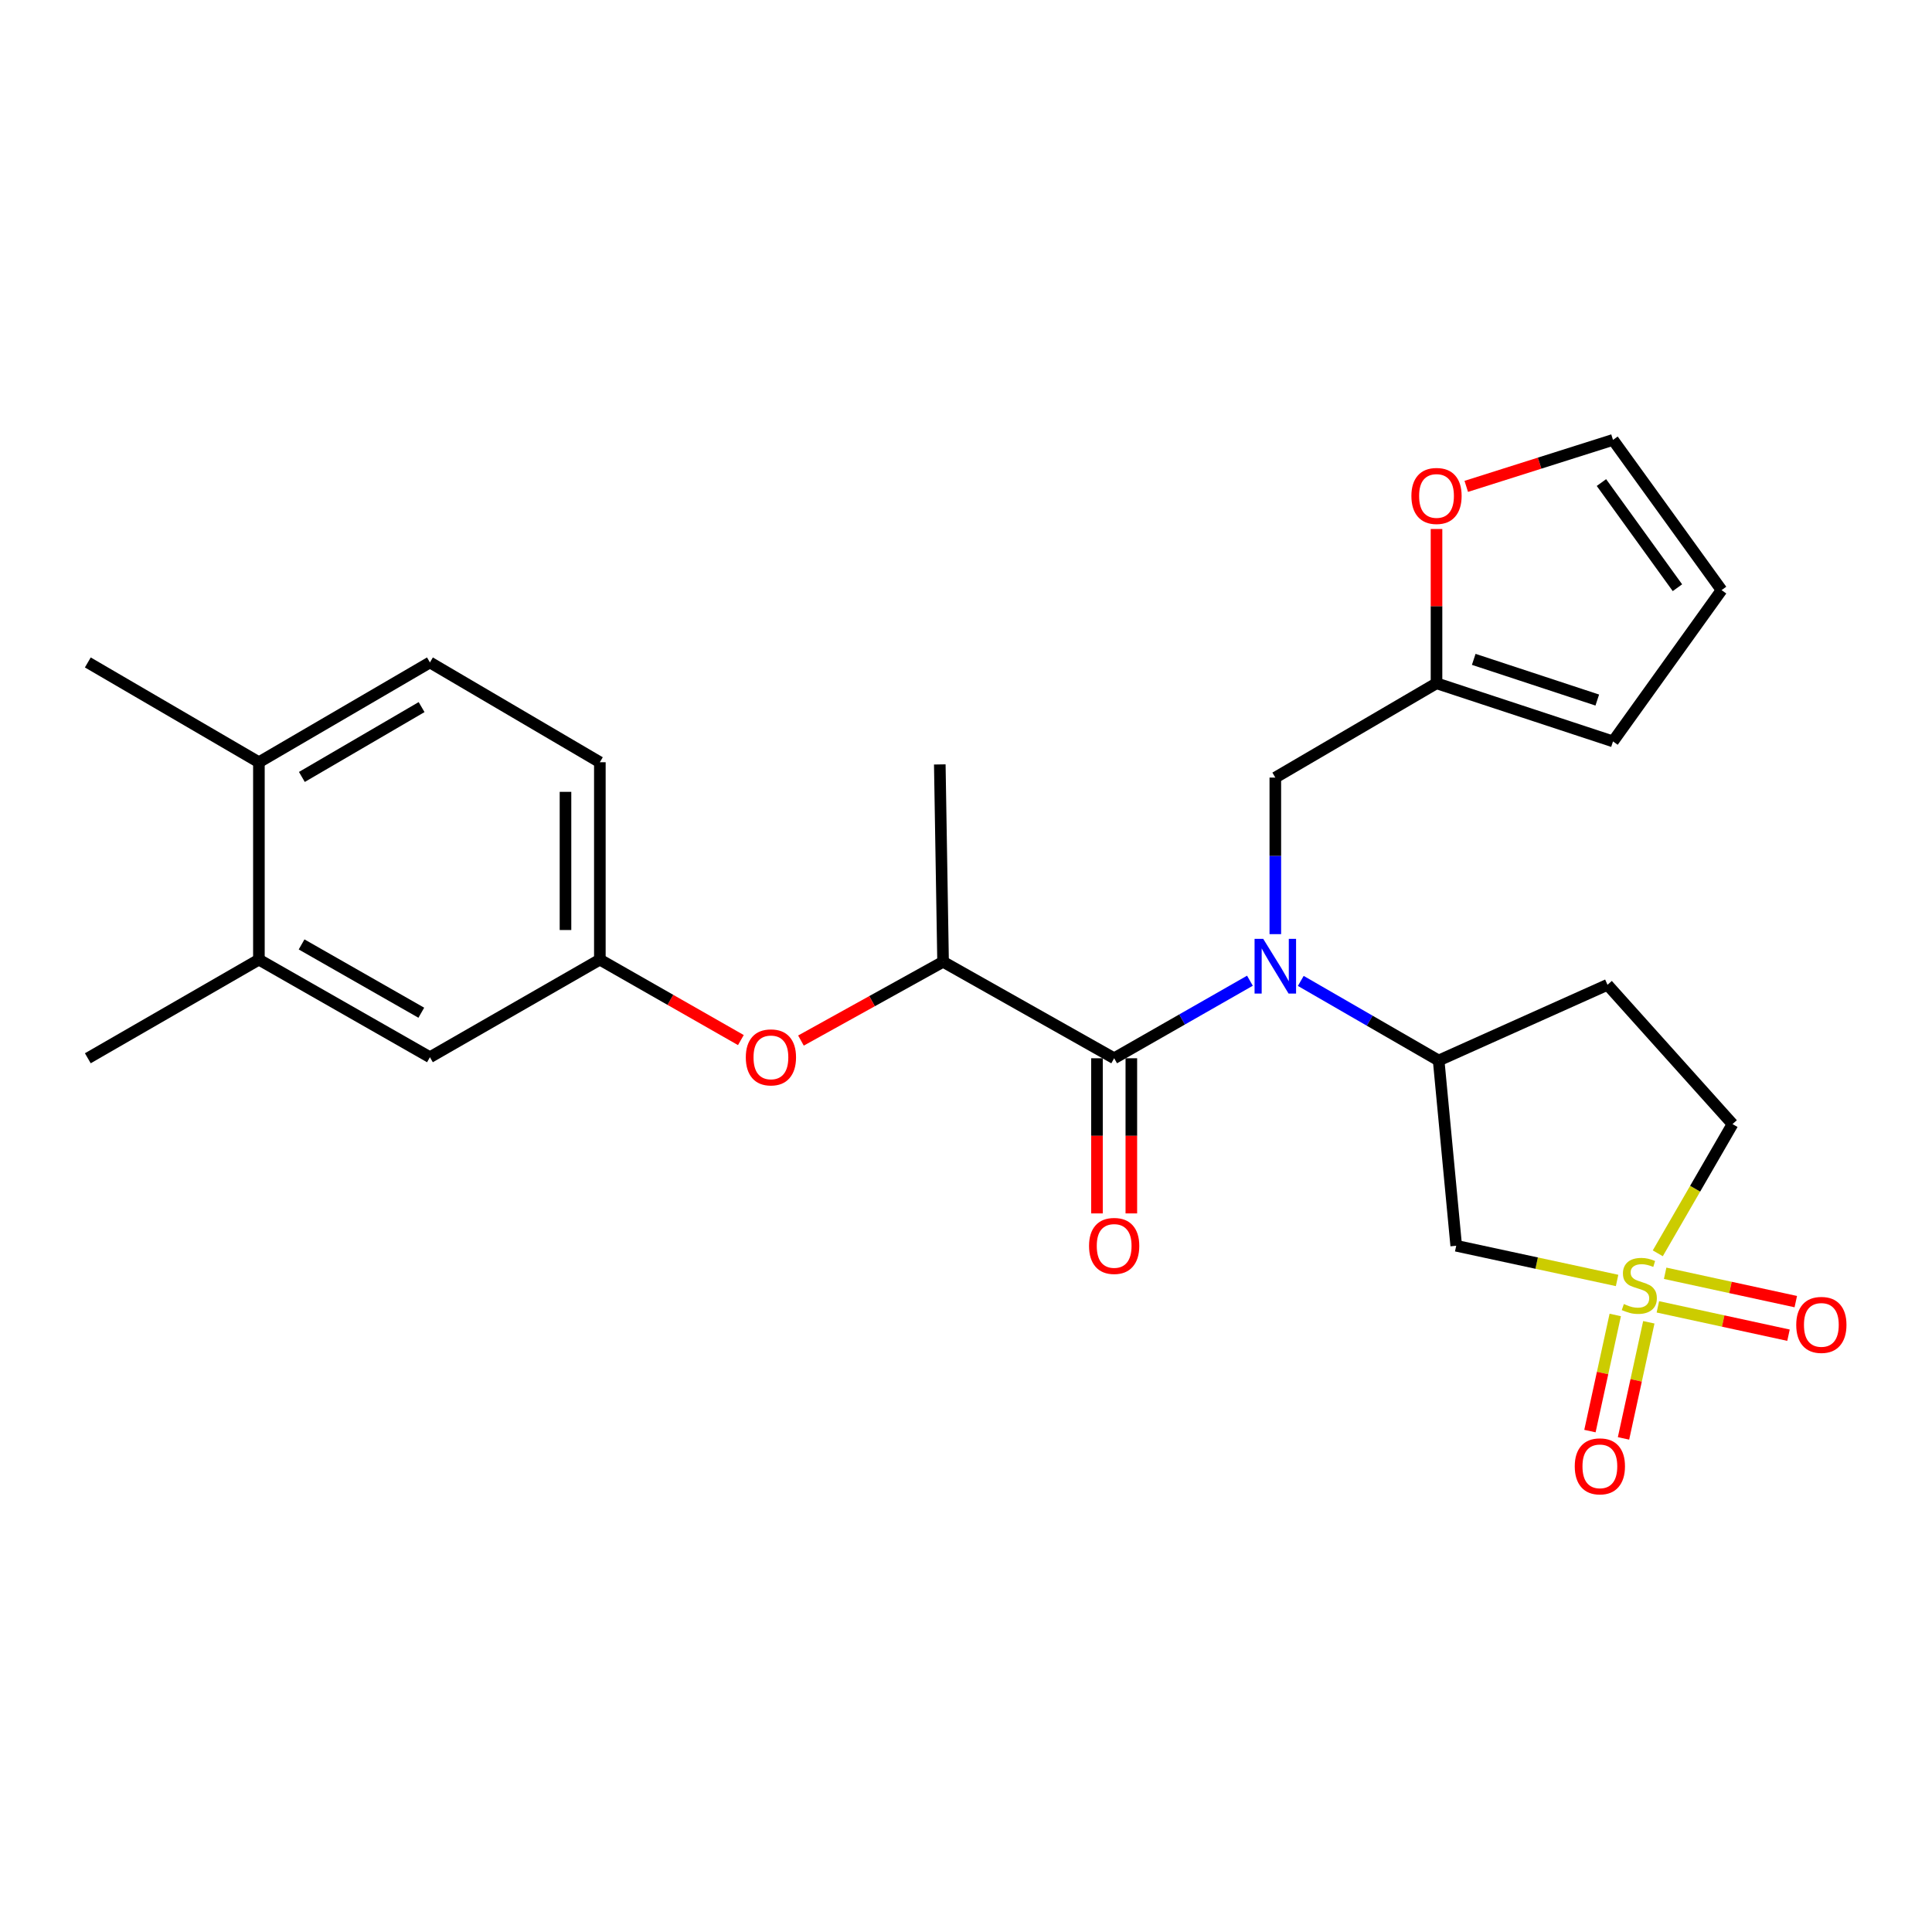 <?xml version='1.0' encoding='iso-8859-1'?>
<svg version='1.1' baseProfile='full'
              xmlns='http://www.w3.org/2000/svg'
                      xmlns:rdkit='http://www.rdkit.org/xml'
                      xmlns:xlink='http://www.w3.org/1999/xlink'
                  xml:space='preserve'
width='1000px' height='1000px' viewBox='0 0 1000 1000'>
<!-- END OF HEADER -->
<rect style='opacity:1.0;fill:#FFFFFF;stroke:none' width='1000' height='1000' x='0' y='0'> </rect>
<path class='bond-2' d='M 837,662.761 L 795.368,653.784' style='fill:none;fill-rule:evenodd;stroke:#CCCC00;stroke-width:6px;stroke-linecap:butt;stroke-linejoin:miter;stroke-opacity:1' />
<path class='bond-2' d='M 795.368,653.784 L 753.735,644.807' style='fill:none;fill-rule:evenodd;stroke:#000000;stroke-width:6px;stroke-linecap:butt;stroke-linejoin:miter;stroke-opacity:1' />
<path class='bond-7' d='M 858.109,676.425 L 891.918,683.761' style='fill:none;fill-rule:evenodd;stroke:#CCCC00;stroke-width:6px;stroke-linecap:butt;stroke-linejoin:miter;stroke-opacity:1' />
<path class='bond-7' d='M 891.918,683.761 L 925.727,691.096' style='fill:none;fill-rule:evenodd;stroke:#FF0000;stroke-width:6px;stroke-linecap:butt;stroke-linejoin:miter;stroke-opacity:1' />
<path class='bond-7' d='M 861.88,659.044 L 895.689,666.379' style='fill:none;fill-rule:evenodd;stroke:#CCCC00;stroke-width:6px;stroke-linecap:butt;stroke-linejoin:miter;stroke-opacity:1' />
<path class='bond-7' d='M 895.689,666.379 L 929.498,673.715' style='fill:none;fill-rule:evenodd;stroke:#FF0000;stroke-width:6px;stroke-linecap:butt;stroke-linejoin:miter;stroke-opacity:1' />
<path class='bond-8' d='M 836.049,680.624 L 829.499,710.674' style='fill:none;fill-rule:evenodd;stroke:#CCCC00;stroke-width:6px;stroke-linecap:butt;stroke-linejoin:miter;stroke-opacity:1' />
<path class='bond-8' d='M 829.499,710.674 L 822.948,740.725' style='fill:none;fill-rule:evenodd;stroke:#FF0000;stroke-width:6px;stroke-linecap:butt;stroke-linejoin:miter;stroke-opacity:1' />
<path class='bond-8' d='M 853.427,684.412 L 846.877,714.462' style='fill:none;fill-rule:evenodd;stroke:#CCCC00;stroke-width:6px;stroke-linecap:butt;stroke-linejoin:miter;stroke-opacity:1' />
<path class='bond-8' d='M 846.877,714.462 L 840.326,744.513' style='fill:none;fill-rule:evenodd;stroke:#FF0000;stroke-width:6px;stroke-linecap:butt;stroke-linejoin:miter;stroke-opacity:1' />
<path class='bond-12' d='M 858.065,648.712 L 877.409,615.269' style='fill:none;fill-rule:evenodd;stroke:#CCCC00;stroke-width:6px;stroke-linecap:butt;stroke-linejoin:miter;stroke-opacity:1' />
<path class='bond-12' d='M 877.409,615.269 L 896.753,581.826' style='fill:none;fill-rule:evenodd;stroke:#000000;stroke-width:6px;stroke-linecap:butt;stroke-linejoin:miter;stroke-opacity:1' />
<path class='bond-0' d='M 673.283,507.718 L 708.964,528.315' style='fill:none;fill-rule:evenodd;stroke:#0000FF;stroke-width:6px;stroke-linecap:butt;stroke-linejoin:miter;stroke-opacity:1' />
<path class='bond-0' d='M 708.964,528.315 L 744.645,548.912' style='fill:none;fill-rule:evenodd;stroke:#000000;stroke-width:6px;stroke-linecap:butt;stroke-linejoin:miter;stroke-opacity:1' />
<path class='bond-1' d='M 646.961,507.616 L 611.824,527.686' style='fill:none;fill-rule:evenodd;stroke:#0000FF;stroke-width:6px;stroke-linecap:butt;stroke-linejoin:miter;stroke-opacity:1' />
<path class='bond-1' d='M 611.824,527.686 L 576.687,547.756' style='fill:none;fill-rule:evenodd;stroke:#000000;stroke-width:6px;stroke-linecap:butt;stroke-linejoin:miter;stroke-opacity:1' />
<path class='bond-6' d='M 660.103,483.509 L 660.103,442.992' style='fill:none;fill-rule:evenodd;stroke:#0000FF;stroke-width:6px;stroke-linecap:butt;stroke-linejoin:miter;stroke-opacity:1' />
<path class='bond-6' d='M 660.103,442.992 L 660.103,402.476' style='fill:none;fill-rule:evenodd;stroke:#000000;stroke-width:6px;stroke-linecap:butt;stroke-linejoin:miter;stroke-opacity:1' />
<path class='bond-4' d='M 576.687,547.756 L 488.134,497.818' style='fill:none;fill-rule:evenodd;stroke:#000000;stroke-width:6px;stroke-linecap:butt;stroke-linejoin:miter;stroke-opacity:1' />
<path class='bond-14' d='M 567.794,547.756 L 567.794,587.909' style='fill:none;fill-rule:evenodd;stroke:#000000;stroke-width:6px;stroke-linecap:butt;stroke-linejoin:miter;stroke-opacity:1' />
<path class='bond-14' d='M 567.794,587.909 L 567.794,628.061' style='fill:none;fill-rule:evenodd;stroke:#FF0000;stroke-width:6px;stroke-linecap:butt;stroke-linejoin:miter;stroke-opacity:1' />
<path class='bond-14' d='M 585.58,547.756 L 585.58,587.909' style='fill:none;fill-rule:evenodd;stroke:#000000;stroke-width:6px;stroke-linecap:butt;stroke-linejoin:miter;stroke-opacity:1' />
<path class='bond-14' d='M 585.58,587.909 L 585.58,628.061' style='fill:none;fill-rule:evenodd;stroke:#FF0000;stroke-width:6px;stroke-linecap:butt;stroke-linejoin:miter;stroke-opacity:1' />
<path class='bond-3' d='M 753.735,644.807 L 744.645,548.912' style='fill:none;fill-rule:evenodd;stroke:#000000;stroke-width:6px;stroke-linecap:butt;stroke-linejoin:miter;stroke-opacity:1' />
<path class='bond-26' d='M 744.645,548.912 L 832.042,509.734' style='fill:none;fill-rule:evenodd;stroke:#000000;stroke-width:6px;stroke-linecap:butt;stroke-linejoin:miter;stroke-opacity:1' />
<path class='bond-9' d='M 488.134,497.818 L 451.354,518.206' style='fill:none;fill-rule:evenodd;stroke:#000000;stroke-width:6px;stroke-linecap:butt;stroke-linejoin:miter;stroke-opacity:1' />
<path class='bond-9' d='M 451.354,518.206 L 414.574,538.594' style='fill:none;fill-rule:evenodd;stroke:#FF0000;stroke-width:6px;stroke-linecap:butt;stroke-linejoin:miter;stroke-opacity:1' />
<path class='bond-23' d='M 488.134,497.818 L 486.434,395.668' style='fill:none;fill-rule:evenodd;stroke:#000000;stroke-width:6px;stroke-linecap:butt;stroke-linejoin:miter;stroke-opacity:1' />
<path class='bond-5' d='M 743.538,353.663 L 660.103,402.476' style='fill:none;fill-rule:evenodd;stroke:#000000;stroke-width:6px;stroke-linecap:butt;stroke-linejoin:miter;stroke-opacity:1' />
<path class='bond-13' d='M 743.538,353.663 L 743.538,313.736' style='fill:none;fill-rule:evenodd;stroke:#000000;stroke-width:6px;stroke-linecap:butt;stroke-linejoin:miter;stroke-opacity:1' />
<path class='bond-13' d='M 743.538,313.736 L 743.538,273.808' style='fill:none;fill-rule:evenodd;stroke:#FF0000;stroke-width:6px;stroke-linecap:butt;stroke-linejoin:miter;stroke-opacity:1' />
<path class='bond-18' d='M 743.538,353.663 L 834.888,383.751' style='fill:none;fill-rule:evenodd;stroke:#000000;stroke-width:6px;stroke-linecap:butt;stroke-linejoin:miter;stroke-opacity:1' />
<path class='bond-18' d='M 762.804,341.284 L 826.749,362.345' style='fill:none;fill-rule:evenodd;stroke:#000000;stroke-width:6px;stroke-linecap:butt;stroke-linejoin:miter;stroke-opacity:1' />
<path class='bond-15' d='M 383.478,538.343 L 346.981,517.522' style='fill:none;fill-rule:evenodd;stroke:#FF0000;stroke-width:6px;stroke-linecap:butt;stroke-linejoin:miter;stroke-opacity:1' />
<path class='bond-15' d='M 346.981,517.522 L 310.483,496.701' style='fill:none;fill-rule:evenodd;stroke:#000000;stroke-width:6px;stroke-linecap:butt;stroke-linejoin:miter;stroke-opacity:1' />
<path class='bond-10' d='M 832.042,509.734 L 896.753,581.826' style='fill:none;fill-rule:evenodd;stroke:#000000;stroke-width:6px;stroke-linecap:butt;stroke-linejoin:miter;stroke-opacity:1' />
<path class='bond-11' d='M 134.008,496.701 L 222.532,547.213' style='fill:none;fill-rule:evenodd;stroke:#000000;stroke-width:6px;stroke-linecap:butt;stroke-linejoin:miter;stroke-opacity:1' />
<path class='bond-11' d='M 156.101,488.83 L 218.068,524.188' style='fill:none;fill-rule:evenodd;stroke:#000000;stroke-width:6px;stroke-linecap:butt;stroke-linejoin:miter;stroke-opacity:1' />
<path class='bond-24' d='M 134.008,496.701 L 45.455,547.756' style='fill:none;fill-rule:evenodd;stroke:#000000;stroke-width:6px;stroke-linecap:butt;stroke-linejoin:miter;stroke-opacity:1' />
<path class='bond-28' d='M 134.008,496.701 L 134.008,394.531' style='fill:none;fill-rule:evenodd;stroke:#000000;stroke-width:6px;stroke-linecap:butt;stroke-linejoin:miter;stroke-opacity:1' />
<path class='bond-19' d='M 758.934,251.746 L 796.911,239.718' style='fill:none;fill-rule:evenodd;stroke:#FF0000;stroke-width:6px;stroke-linecap:butt;stroke-linejoin:miter;stroke-opacity:1' />
<path class='bond-19' d='M 796.911,239.718 L 834.888,227.69' style='fill:none;fill-rule:evenodd;stroke:#000000;stroke-width:6px;stroke-linecap:butt;stroke-linejoin:miter;stroke-opacity:1' />
<path class='bond-16' d='M 310.483,496.701 L 222.532,547.213' style='fill:none;fill-rule:evenodd;stroke:#000000;stroke-width:6px;stroke-linecap:butt;stroke-linejoin:miter;stroke-opacity:1' />
<path class='bond-22' d='M 310.483,496.701 L 310.483,394.531' style='fill:none;fill-rule:evenodd;stroke:#000000;stroke-width:6px;stroke-linecap:butt;stroke-linejoin:miter;stroke-opacity:1' />
<path class='bond-22' d='M 292.697,481.376 L 292.697,409.857' style='fill:none;fill-rule:evenodd;stroke:#000000;stroke-width:6px;stroke-linecap:butt;stroke-linejoin:miter;stroke-opacity:1' />
<path class='bond-17' d='M 134.008,394.531 L 222.532,342.883' style='fill:none;fill-rule:evenodd;stroke:#000000;stroke-width:6px;stroke-linecap:butt;stroke-linejoin:miter;stroke-opacity:1' />
<path class='bond-17' d='M 156.25,402.146 L 218.216,365.993' style='fill:none;fill-rule:evenodd;stroke:#000000;stroke-width:6px;stroke-linecap:butt;stroke-linejoin:miter;stroke-opacity:1' />
<path class='bond-25' d='M 134.008,394.531 L 45.455,342.883' style='fill:none;fill-rule:evenodd;stroke:#000000;stroke-width:6px;stroke-linecap:butt;stroke-linejoin:miter;stroke-opacity:1' />
<path class='bond-20' d='M 834.888,383.751 L 891.081,305.444' style='fill:none;fill-rule:evenodd;stroke:#000000;stroke-width:6px;stroke-linecap:butt;stroke-linejoin:miter;stroke-opacity:1' />
<path class='bond-27' d='M 834.888,227.69 L 891.081,305.444' style='fill:none;fill-rule:evenodd;stroke:#000000;stroke-width:6px;stroke-linecap:butt;stroke-linejoin:miter;stroke-opacity:1' />
<path class='bond-27' d='M 828.902,249.772 L 868.237,304.199' style='fill:none;fill-rule:evenodd;stroke:#000000;stroke-width:6px;stroke-linecap:butt;stroke-linejoin:miter;stroke-opacity:1' />
<path class='bond-21' d='M 222.532,342.883 L 310.483,394.531' style='fill:none;fill-rule:evenodd;stroke:#000000;stroke-width:6px;stroke-linecap:butt;stroke-linejoin:miter;stroke-opacity:1' />
<path  class='atom-0' d='M 840.504 674.961
Q 840.824 675.081, 842.144 675.641
Q 843.464 676.201, 844.904 676.561
Q 846.384 676.881, 847.824 676.881
Q 850.504 676.881, 852.064 675.601
Q 853.624 674.281, 853.624 672.001
Q 853.624 670.441, 852.824 669.481
Q 852.064 668.521, 850.864 668.001
Q 849.664 667.481, 847.664 666.881
Q 845.144 666.121, 843.624 665.401
Q 842.144 664.681, 841.064 663.161
Q 840.024 661.641, 840.024 659.081
Q 840.024 655.521, 842.424 653.321
Q 844.864 651.121, 849.664 651.121
Q 852.944 651.121, 856.664 652.681
L 855.744 655.761
Q 852.344 654.361, 849.784 654.361
Q 847.024 654.361, 845.504 655.521
Q 843.984 656.641, 844.024 658.601
Q 844.024 660.121, 844.784 661.041
Q 845.584 661.961, 846.704 662.481
Q 847.864 663.001, 849.784 663.601
Q 852.344 664.401, 853.864 665.201
Q 855.384 666.001, 856.464 667.641
Q 857.584 669.241, 857.584 672.001
Q 857.584 675.921, 854.944 678.041
Q 852.344 680.121, 847.984 680.121
Q 845.464 680.121, 843.544 679.561
Q 841.664 679.041, 839.424 678.121
L 840.504 674.961
' fill='#CCCC00'/>
<path  class='atom-1' d='M 653.843 485.95
L 663.123 500.95
Q 664.043 502.43, 665.523 505.11
Q 667.003 507.79, 667.083 507.95
L 667.083 485.95
L 670.843 485.95
L 670.843 514.27
L 666.963 514.27
L 657.003 497.87
Q 655.843 495.95, 654.603 493.75
Q 653.403 491.55, 653.043 490.87
L 653.043 514.27
L 649.363 514.27
L 649.363 485.95
L 653.843 485.95
' fill='#0000FF'/>
<path  class='atom-8' d='M 929.729 685.765
Q 929.729 678.965, 933.089 675.165
Q 936.449 671.365, 942.729 671.365
Q 949.009 671.365, 952.369 675.165
Q 955.729 678.965, 955.729 685.765
Q 955.729 692.645, 952.329 696.565
Q 948.929 700.445, 942.729 700.445
Q 936.489 700.445, 933.089 696.565
Q 929.729 692.685, 929.729 685.765
M 942.729 697.245
Q 947.049 697.245, 949.369 694.365
Q 951.729 691.445, 951.729 685.765
Q 951.729 680.205, 949.369 677.405
Q 947.049 674.565, 942.729 674.565
Q 938.409 674.565, 936.049 677.365
Q 933.729 680.165, 933.729 685.765
Q 933.729 691.485, 936.049 694.365
Q 938.409 697.245, 942.729 697.245
' fill='#FF0000'/>
<path  class='atom-9' d='M 815.09 758.974
Q 815.09 752.174, 818.45 748.374
Q 821.81 744.574, 828.09 744.574
Q 834.37 744.574, 837.73 748.374
Q 841.09 752.174, 841.09 758.974
Q 841.09 765.854, 837.69 769.774
Q 834.29 773.654, 828.09 773.654
Q 821.85 773.654, 818.45 769.774
Q 815.09 765.894, 815.09 758.974
M 828.09 770.454
Q 832.41 770.454, 834.73 767.574
Q 837.09 764.654, 837.09 758.974
Q 837.09 753.414, 834.73 750.614
Q 832.41 747.774, 828.09 747.774
Q 823.77 747.774, 821.41 750.574
Q 819.09 753.374, 819.09 758.974
Q 819.09 764.694, 821.41 767.574
Q 823.77 770.454, 828.09 770.454
' fill='#FF0000'/>
<path  class='atom-10' d='M 386.027 547.293
Q 386.027 540.493, 389.387 536.693
Q 392.747 532.893, 399.027 532.893
Q 405.307 532.893, 408.667 536.693
Q 412.027 540.493, 412.027 547.293
Q 412.027 554.173, 408.627 558.093
Q 405.227 561.973, 399.027 561.973
Q 392.787 561.973, 389.387 558.093
Q 386.027 554.213, 386.027 547.293
M 399.027 558.773
Q 403.347 558.773, 405.667 555.893
Q 408.027 552.973, 408.027 547.293
Q 408.027 541.733, 405.667 538.933
Q 403.347 536.093, 399.027 536.093
Q 394.707 536.093, 392.347 538.893
Q 390.027 541.693, 390.027 547.293
Q 390.027 553.013, 392.347 555.893
Q 394.707 558.773, 399.027 558.773
' fill='#FF0000'/>
<path  class='atom-14' d='M 730.538 256.702
Q 730.538 249.902, 733.898 246.102
Q 737.258 242.302, 743.538 242.302
Q 749.818 242.302, 753.178 246.102
Q 756.538 249.902, 756.538 256.702
Q 756.538 263.582, 753.138 267.502
Q 749.738 271.382, 743.538 271.382
Q 737.298 271.382, 733.898 267.502
Q 730.538 263.622, 730.538 256.702
M 743.538 268.182
Q 747.858 268.182, 750.178 265.302
Q 752.538 262.382, 752.538 256.702
Q 752.538 251.142, 750.178 248.342
Q 747.858 245.502, 743.538 245.502
Q 739.218 245.502, 736.858 248.302
Q 734.538 251.102, 734.538 256.702
Q 734.538 262.422, 736.858 265.302
Q 739.218 268.182, 743.538 268.182
' fill='#FF0000'/>
<path  class='atom-15' d='M 563.687 644.887
Q 563.687 638.087, 567.047 634.287
Q 570.407 630.487, 576.687 630.487
Q 582.967 630.487, 586.327 634.287
Q 589.687 638.087, 589.687 644.887
Q 589.687 651.767, 586.287 655.687
Q 582.887 659.567, 576.687 659.567
Q 570.447 659.567, 567.047 655.687
Q 563.687 651.807, 563.687 644.887
M 576.687 656.367
Q 581.007 656.367, 583.327 653.487
Q 585.687 650.567, 585.687 644.887
Q 585.687 639.327, 583.327 636.527
Q 581.007 633.687, 576.687 633.687
Q 572.367 633.687, 570.007 636.487
Q 567.687 639.287, 567.687 644.887
Q 567.687 650.607, 570.007 653.487
Q 572.367 656.367, 576.687 656.367
' fill='#FF0000'/>
</svg>
